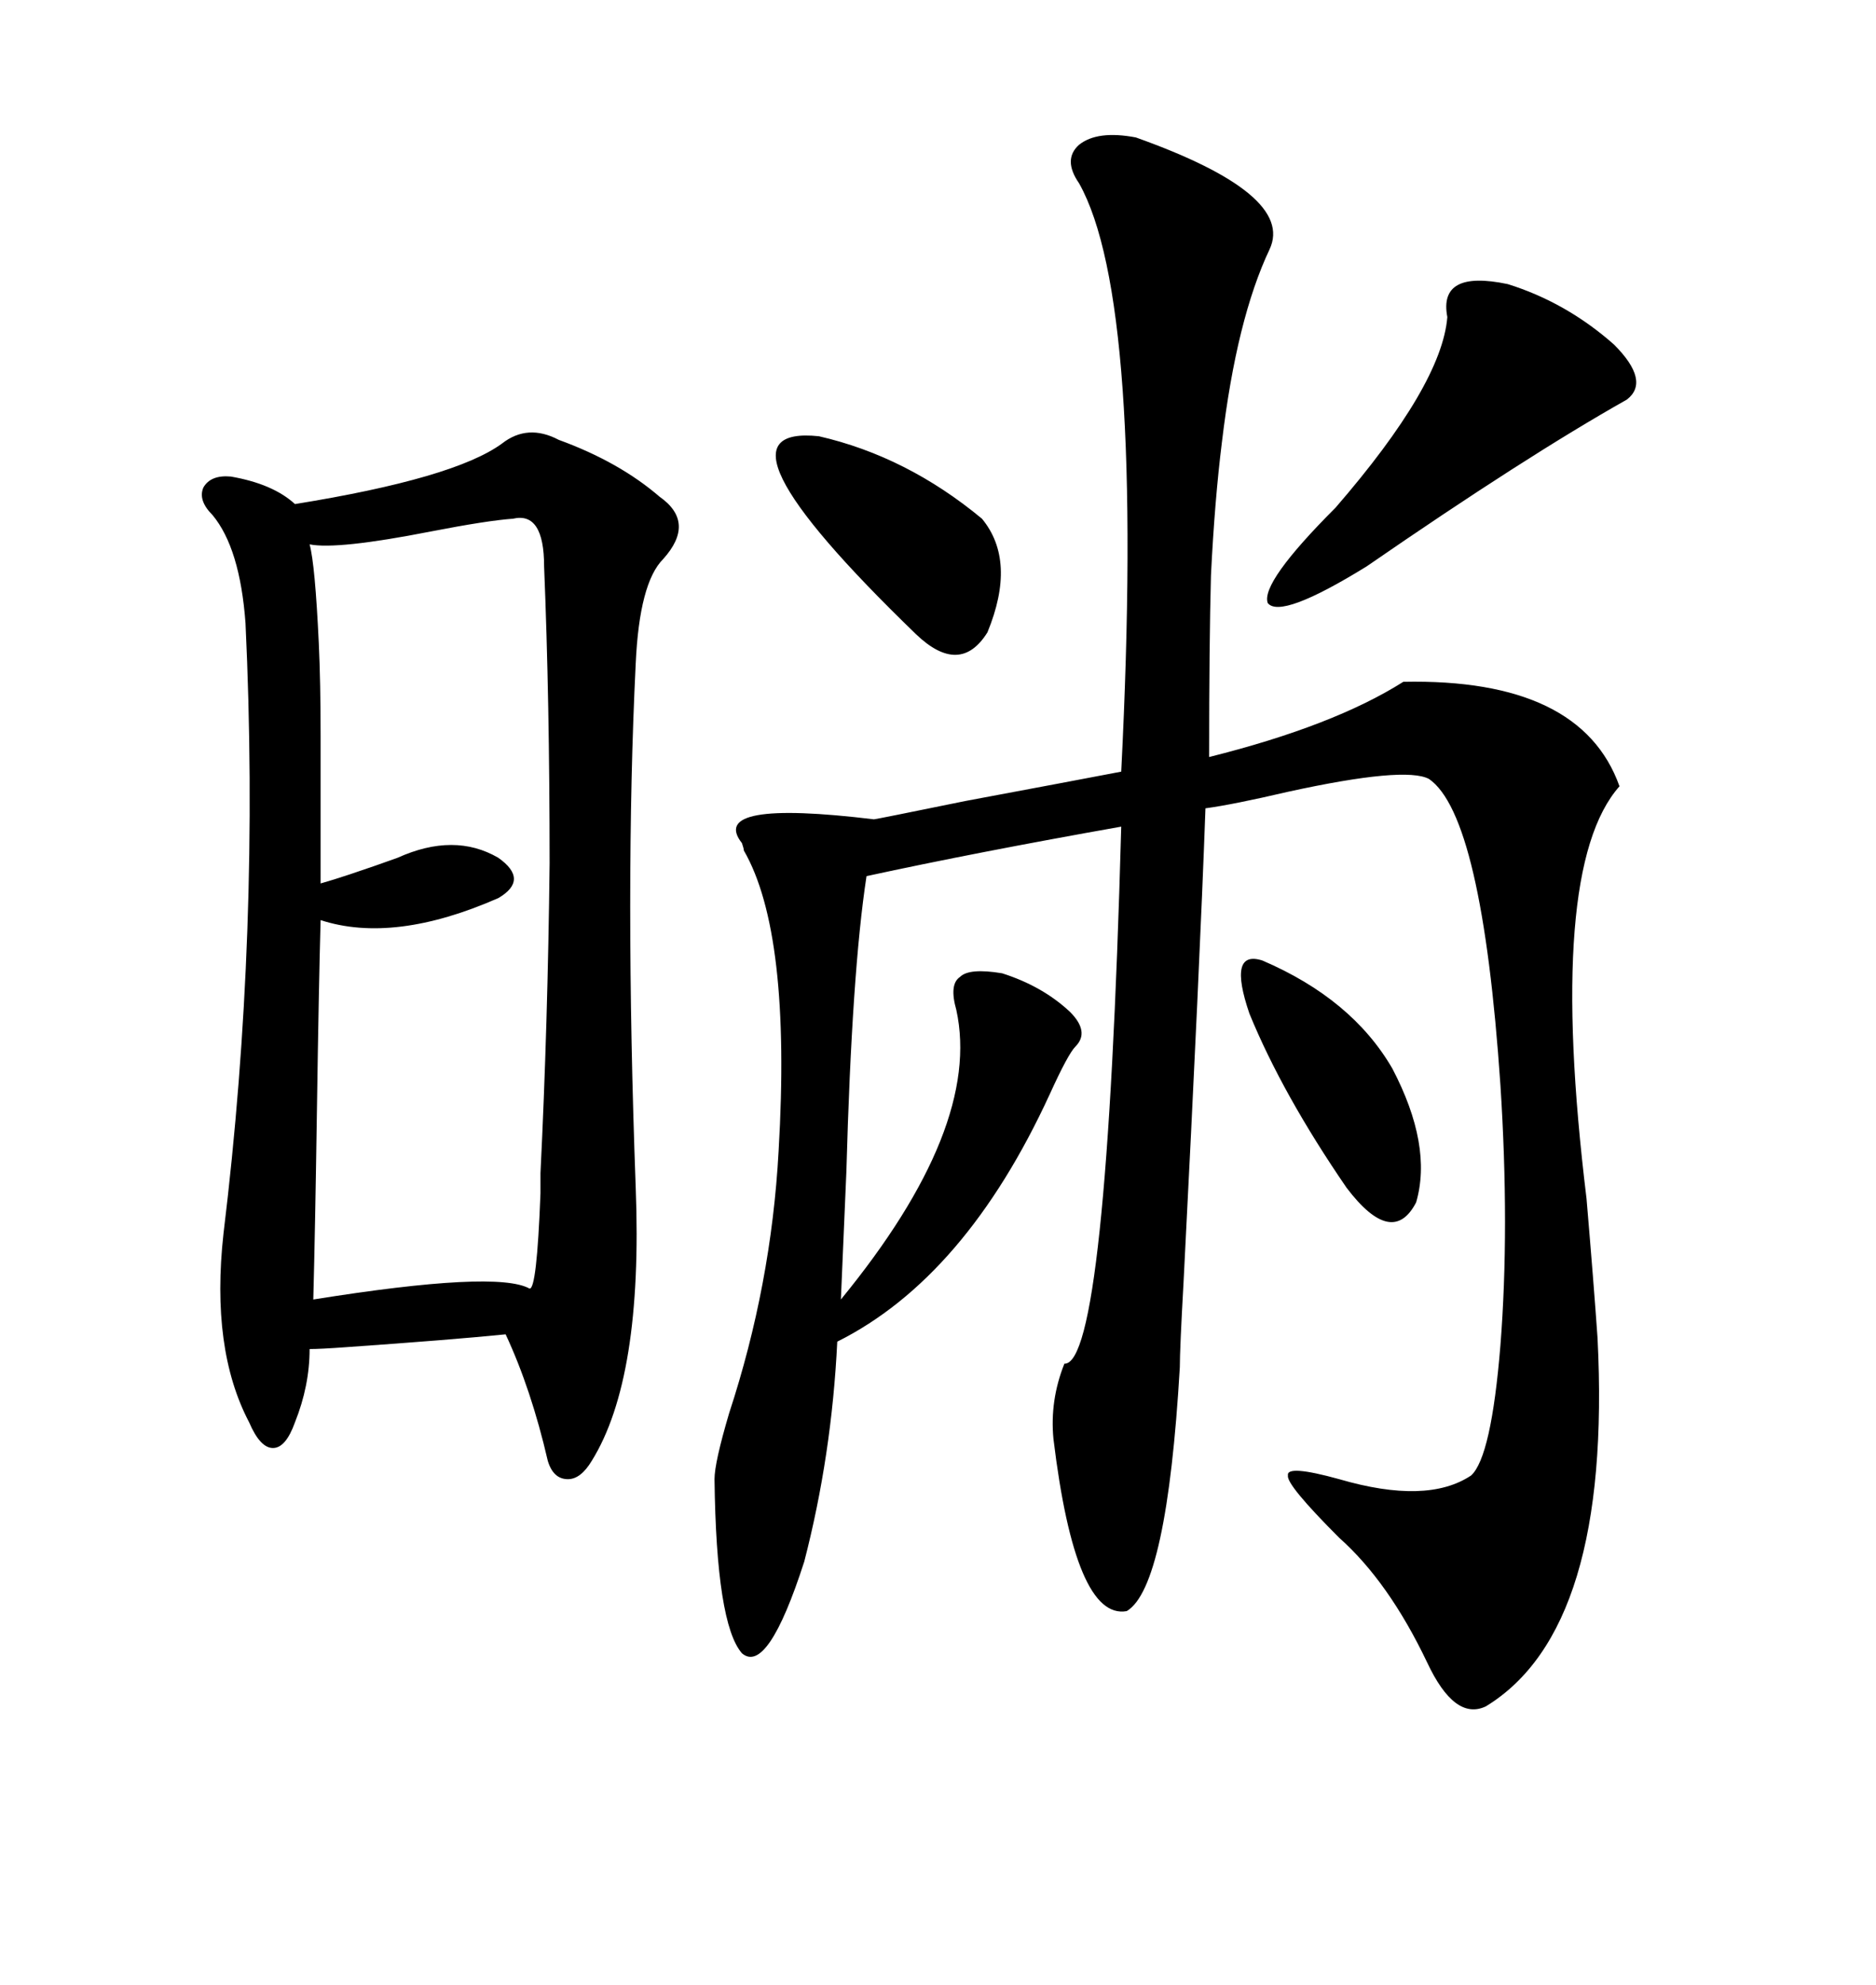 <svg xmlns="http://www.w3.org/2000/svg" xmlns:xlink="http://www.w3.org/1999/xlink" width="300" height="317.285"><path d="M181.64 21.97L181.64 21.97Q207.13 31.05 203.03 39.84L203.03 39.84Q197.75 50.98 195.41 70.61L195.41 70.61Q194.24 79.98 193.65 91.99L193.65 91.99Q193.36 102.83 193.36 121.00L193.36 121.00Q213.28 116.02 224.41 108.98L224.41 108.98Q252.83 108.40 258.98 125.68L258.98 125.68Q247.27 138.87 253.71 191.60L253.71 191.60Q254.88 205.37 255.47 213.87L255.47 213.87Q257.81 260.45 237.60 272.75L237.60 272.75Q232.62 275.10 228.22 265.72L228.22 265.72Q222.07 252.83 214.16 245.80L214.16 245.80Q205.66 237.30 205.96 235.84L205.96 235.84Q205.66 234.08 214.16 236.43L214.16 236.43Q228.22 240.53 235.25 235.84L235.25 235.84Q238.48 232.91 239.94 215.04L239.94 215.04Q241.41 196.29 239.94 173.44L239.94 173.44Q237.01 130.37 228.52 124.51L228.52 124.51Q224.71 122.46 205.96 126.56L205.96 126.56Q197.17 128.61 192.77 129.20L192.77 129.20Q191.89 153.81 189.26 205.08L189.26 205.08Q188.67 215.63 188.67 218.55L188.67 218.55Q186.62 253.71 180.18 257.52L180.18 257.52Q171.97 258.98 168.46 229.98L168.46 229.98Q167.87 223.83 170.21 217.97L170.21 217.97Q176.95 218.26 179.30 132.13L179.30 132.13Q156.15 136.23 138.57 140.04L138.57 140.04Q136.23 155.27 135.35 187.21L135.35 187.21Q134.77 200.98 134.47 207.71L134.47 207.71Q157.03 180.18 152.93 161.43L152.93 161.43Q151.76 157.32 153.52 156.15L153.52 156.15Q154.98 154.69 160.25 155.57L160.25 155.57Q166.70 157.62 171.09 161.72L171.09 161.72Q174.32 164.94 171.97 167.29L171.97 167.29Q170.80 168.46 167.87 174.90L167.87 174.90Q154.39 204.20 133.89 214.45L133.89 214.45Q133.01 232.62 128.61 249.61L128.61 249.61Q122.75 267.77 118.65 264.26L118.65 264.26Q114.55 259.57 114.26 236.43L114.26 236.43Q114.26 233.79 116.60 225.88L116.60 225.88Q123.34 205.37 124.51 183.98L124.51 183.98Q126.56 149.12 118.95 135.94L118.95 135.94Q118.95 135.64 118.65 134.77L118.65 134.77Q113.09 127.73 139.75 130.96L139.75 130.96Q140.04 130.96 154.39 128.03L154.39 128.03Q171.68 124.80 179.30 123.34L179.30 123.34Q183.11 48.05 172.56 29.30L172.56 29.30Q169.92 25.49 172.56 23.14L172.56 23.14Q175.49 20.80 181.64 21.97ZM80.27 70.90L80.27 70.90Q84.38 67.68 89.36 70.31L89.36 70.31Q99.02 73.83 105.47 79.39L105.47 79.39Q111.33 83.50 106.05 89.36L106.05 89.36Q102.25 93.16 101.66 106.05L101.66 106.05Q99.90 141.80 101.66 189.84L101.66 189.84Q102.83 220.31 94.63 233.50L94.63 233.50Q92.87 236.43 90.82 236.43L90.82 236.43Q88.48 236.43 87.60 233.50L87.60 233.50Q84.96 222.07 80.86 213.28L80.86 213.28Q72.07 214.16 55.37 215.33L55.37 215.33Q51.27 215.63 49.51 215.63L49.51 215.63Q49.51 221.48 47.17 227.34L47.17 227.34Q45.70 231.45 43.65 231.45L43.65 231.45Q41.60 231.45 39.84 227.34L39.84 227.34Q33.69 215.63 35.74 197.17L35.74 197.17Q41.60 149.12 39.26 99.61L39.26 99.61Q38.38 87.60 33.98 82.32L33.98 82.32Q31.64 79.98 32.52 77.93L32.52 77.93Q33.69 75.88 36.91 76.17L36.91 76.17Q43.65 77.34 47.17 80.57L47.17 80.57Q72.66 76.46 80.27 70.90ZM82.03 82.91L82.03 82.91Q77.93 83.20 68.85 84.96L68.85 84.96Q53.91 87.89 49.51 87.01L49.51 87.01Q50.39 90.23 50.98 102.83L50.98 102.83Q51.27 108.98 51.27 117.77L51.27 117.77Q51.27 125.39 51.27 141.21L51.27 141.21Q53.32 140.63 55.96 139.75L55.96 139.75Q60.35 138.28 63.57 137.11L63.57 137.11Q72.66 133.01 79.69 137.11L79.69 137.11Q84.67 140.63 79.69 143.55L79.69 143.55Q62.99 150.88 51.27 147.07L51.27 147.07Q50.98 157.32 50.68 177.54L50.68 177.54Q50.39 196.88 50.10 207.71L50.10 207.71Q79.39 203.03 84.67 205.96L84.67 205.96Q85.84 206.25 86.43 190.72L86.43 190.72Q86.43 188.67 86.43 187.50L86.43 187.50Q87.60 163.77 87.89 137.99L87.89 137.99Q87.89 111.91 87.01 90.53L87.01 90.53Q87.01 81.74 82.03 82.91ZM241.11 45.41L241.11 45.41Q250.49 48.34 258.11 55.08L258.11 55.08Q263.96 60.94 260.16 63.87L260.16 63.87Q244.04 72.95 218.55 90.53L218.55 90.53Q204.79 99.02 202.73 96.39L202.73 96.39Q201.56 93.16 213.57 81.15L213.57 81.15Q230.57 61.52 231.45 50.68L231.45 50.68Q229.98 43.07 241.11 45.41ZM130.96 69.73L130.96 69.73Q145.02 72.95 157.03 82.91L157.03 82.91Q162.60 89.65 157.91 101.07L157.91 101.07Q153.52 108.11 146.48 101.37L146.48 101.37Q111.62 67.68 130.96 69.73ZM201.86 153.52L201.86 153.52Q216.21 159.67 222.66 170.80L222.66 170.80Q229.10 183.11 226.46 192.19L226.46 192.19Q222.66 199.51 215.33 189.84L215.33 189.84Q205.08 174.90 199.80 162.01L199.80 162.01Q196.29 151.76 201.86 153.52Z"/></svg>
